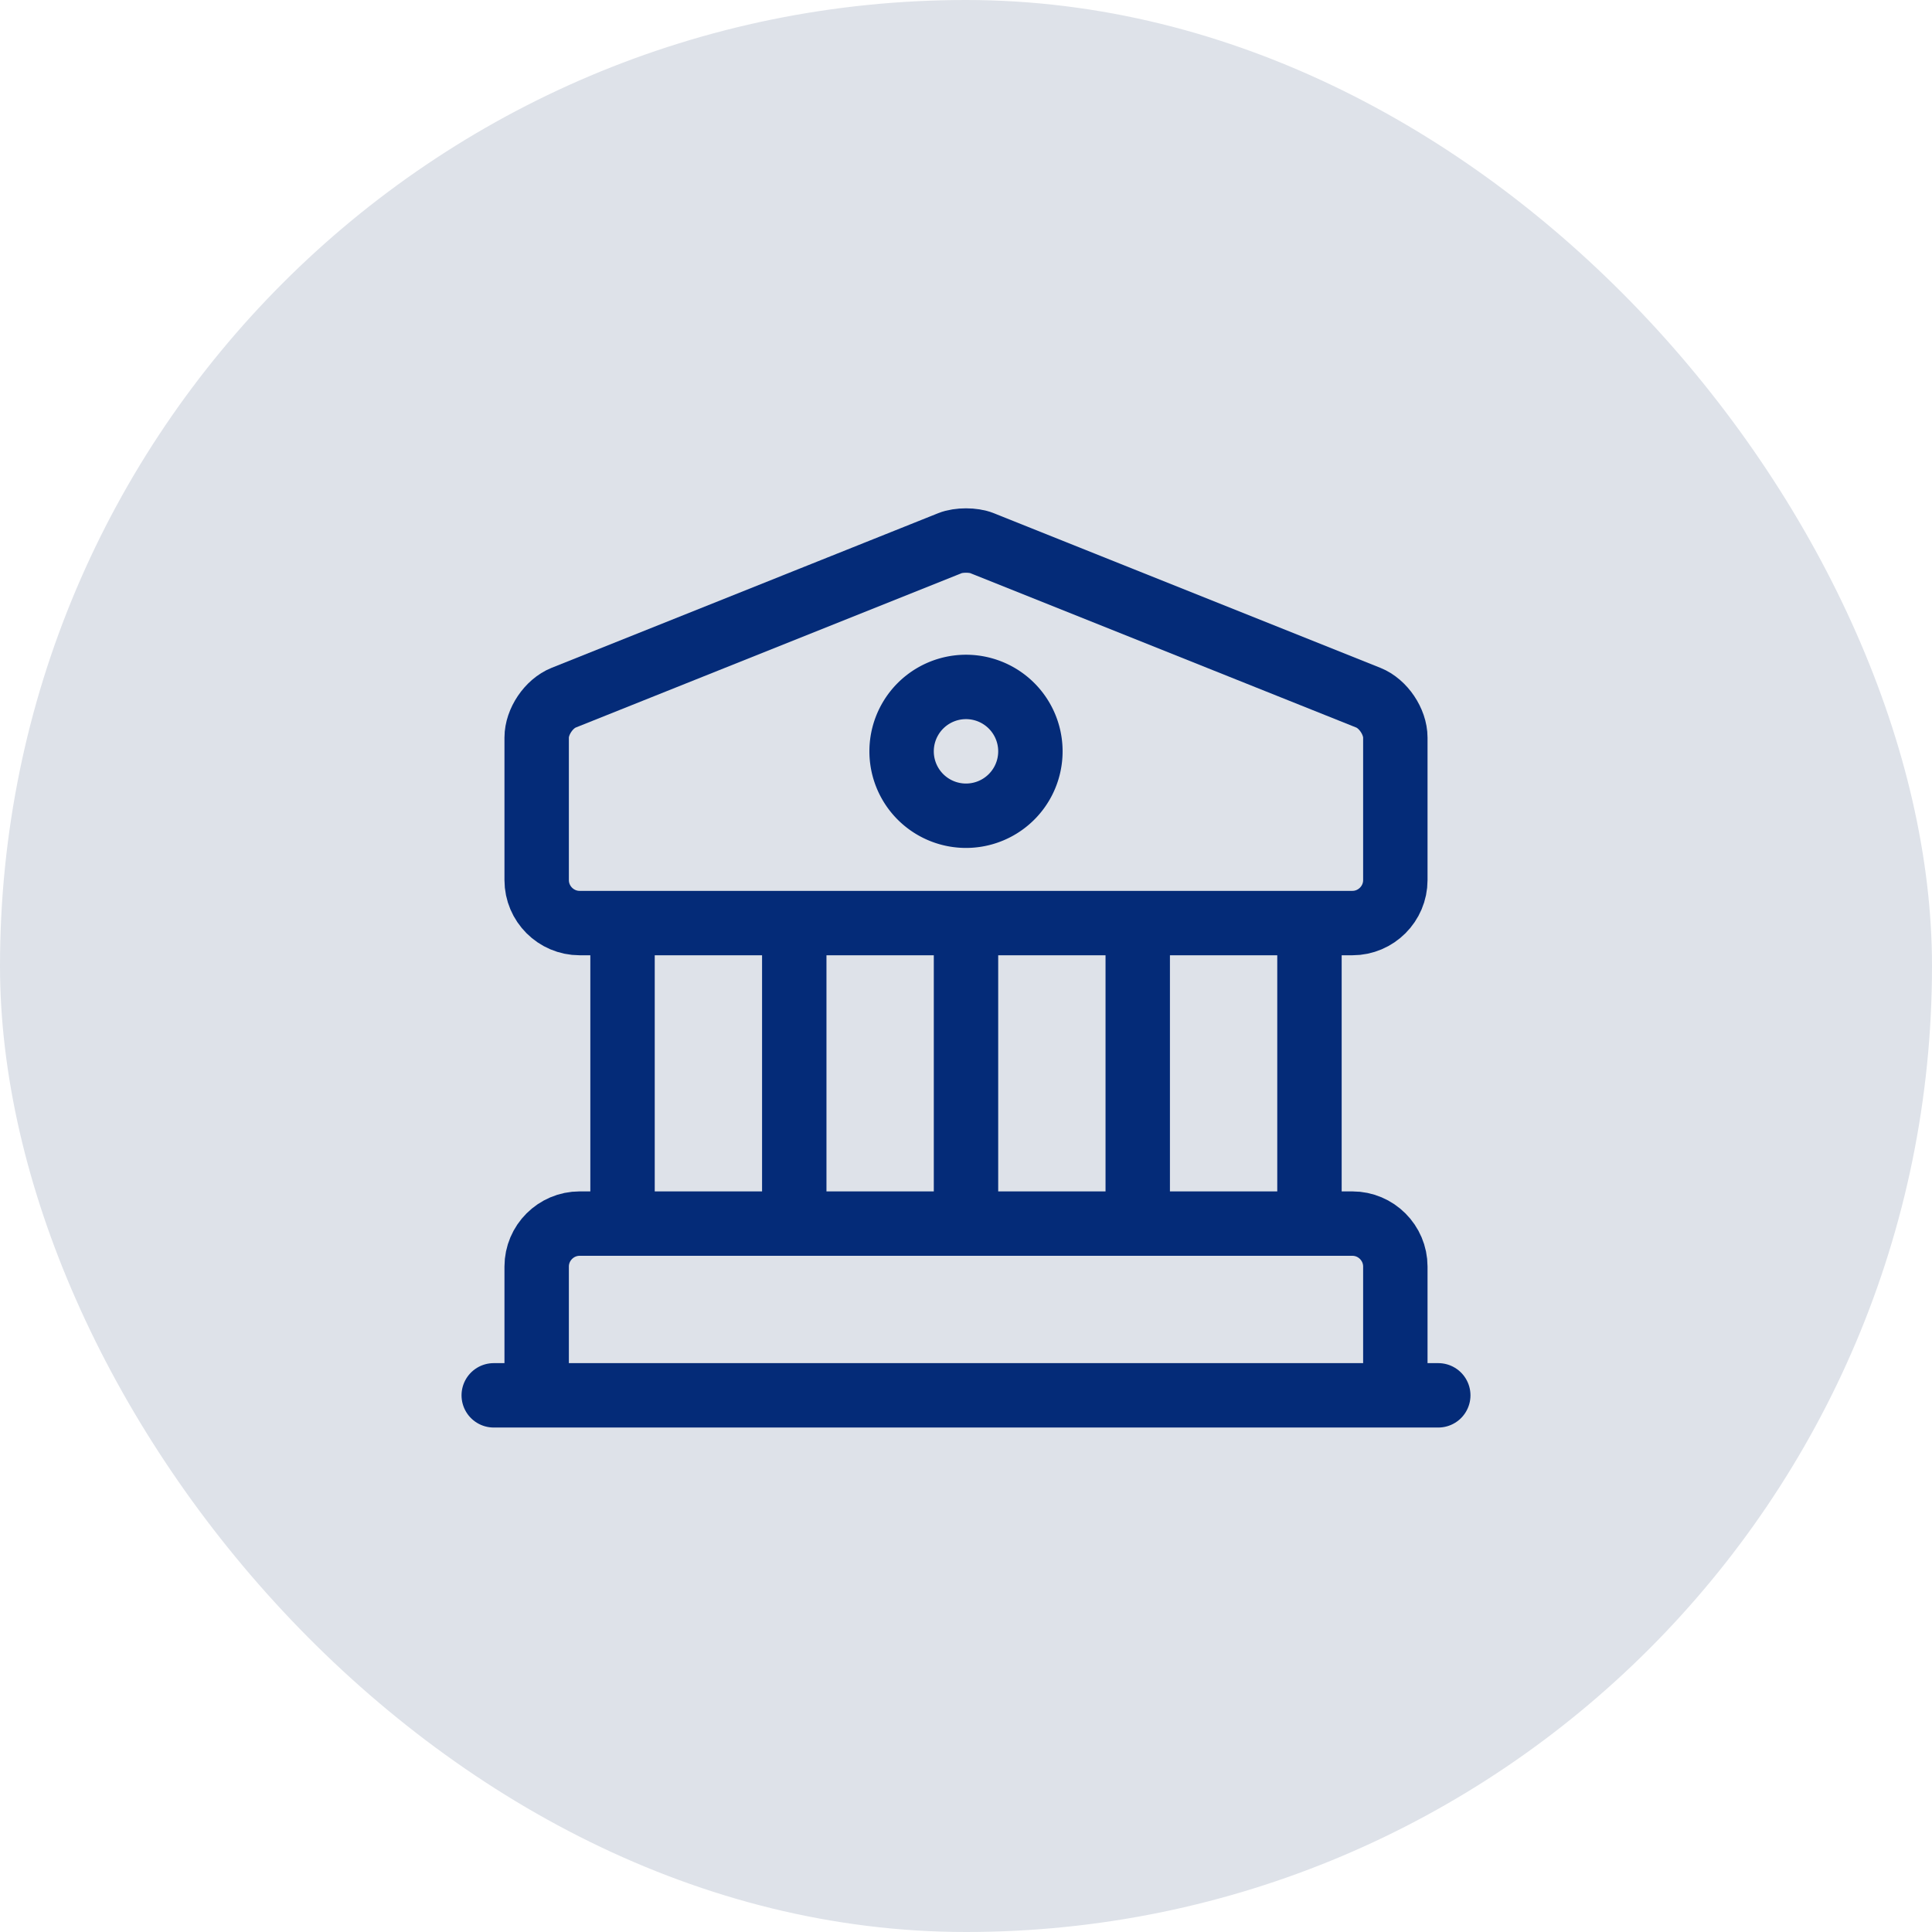 <svg xmlns="http://www.w3.org/2000/svg" width="45" height="45" fill="none"><rect width="45" height="45" fill="#DEE2E9" rx="22.5"/><path stroke="#042B78" stroke-linecap="round" stroke-linejoin="round" stroke-miterlimit="10" stroke-width="1.5" d="m22.87 12.65 9 3.6c.35.14.63.56.63.93v3.32c0 .55-.45 1-1 1h-18c-.55 0-1-.45-1-1v-3.32c0-.37.28-.79.63-.93l9-3.6c.2-.08.54-.08.74 0M32.5 32.5h-20v-3c0-.55.45-1 1-1h18c.55 0 1 .45 1 1zm-18-4v-7m4 7v-7m4 7v-7m4 7v-7m4 7v-7m-19 11h22"/><path stroke="#042B78" stroke-linecap="round" stroke-linejoin="round" stroke-miterlimit="10" stroke-width="1.5" d="M22.5 19a1.5 1.5 0 1 0 0-3 1.5 1.5 0 0 0 0 3"/></svg>